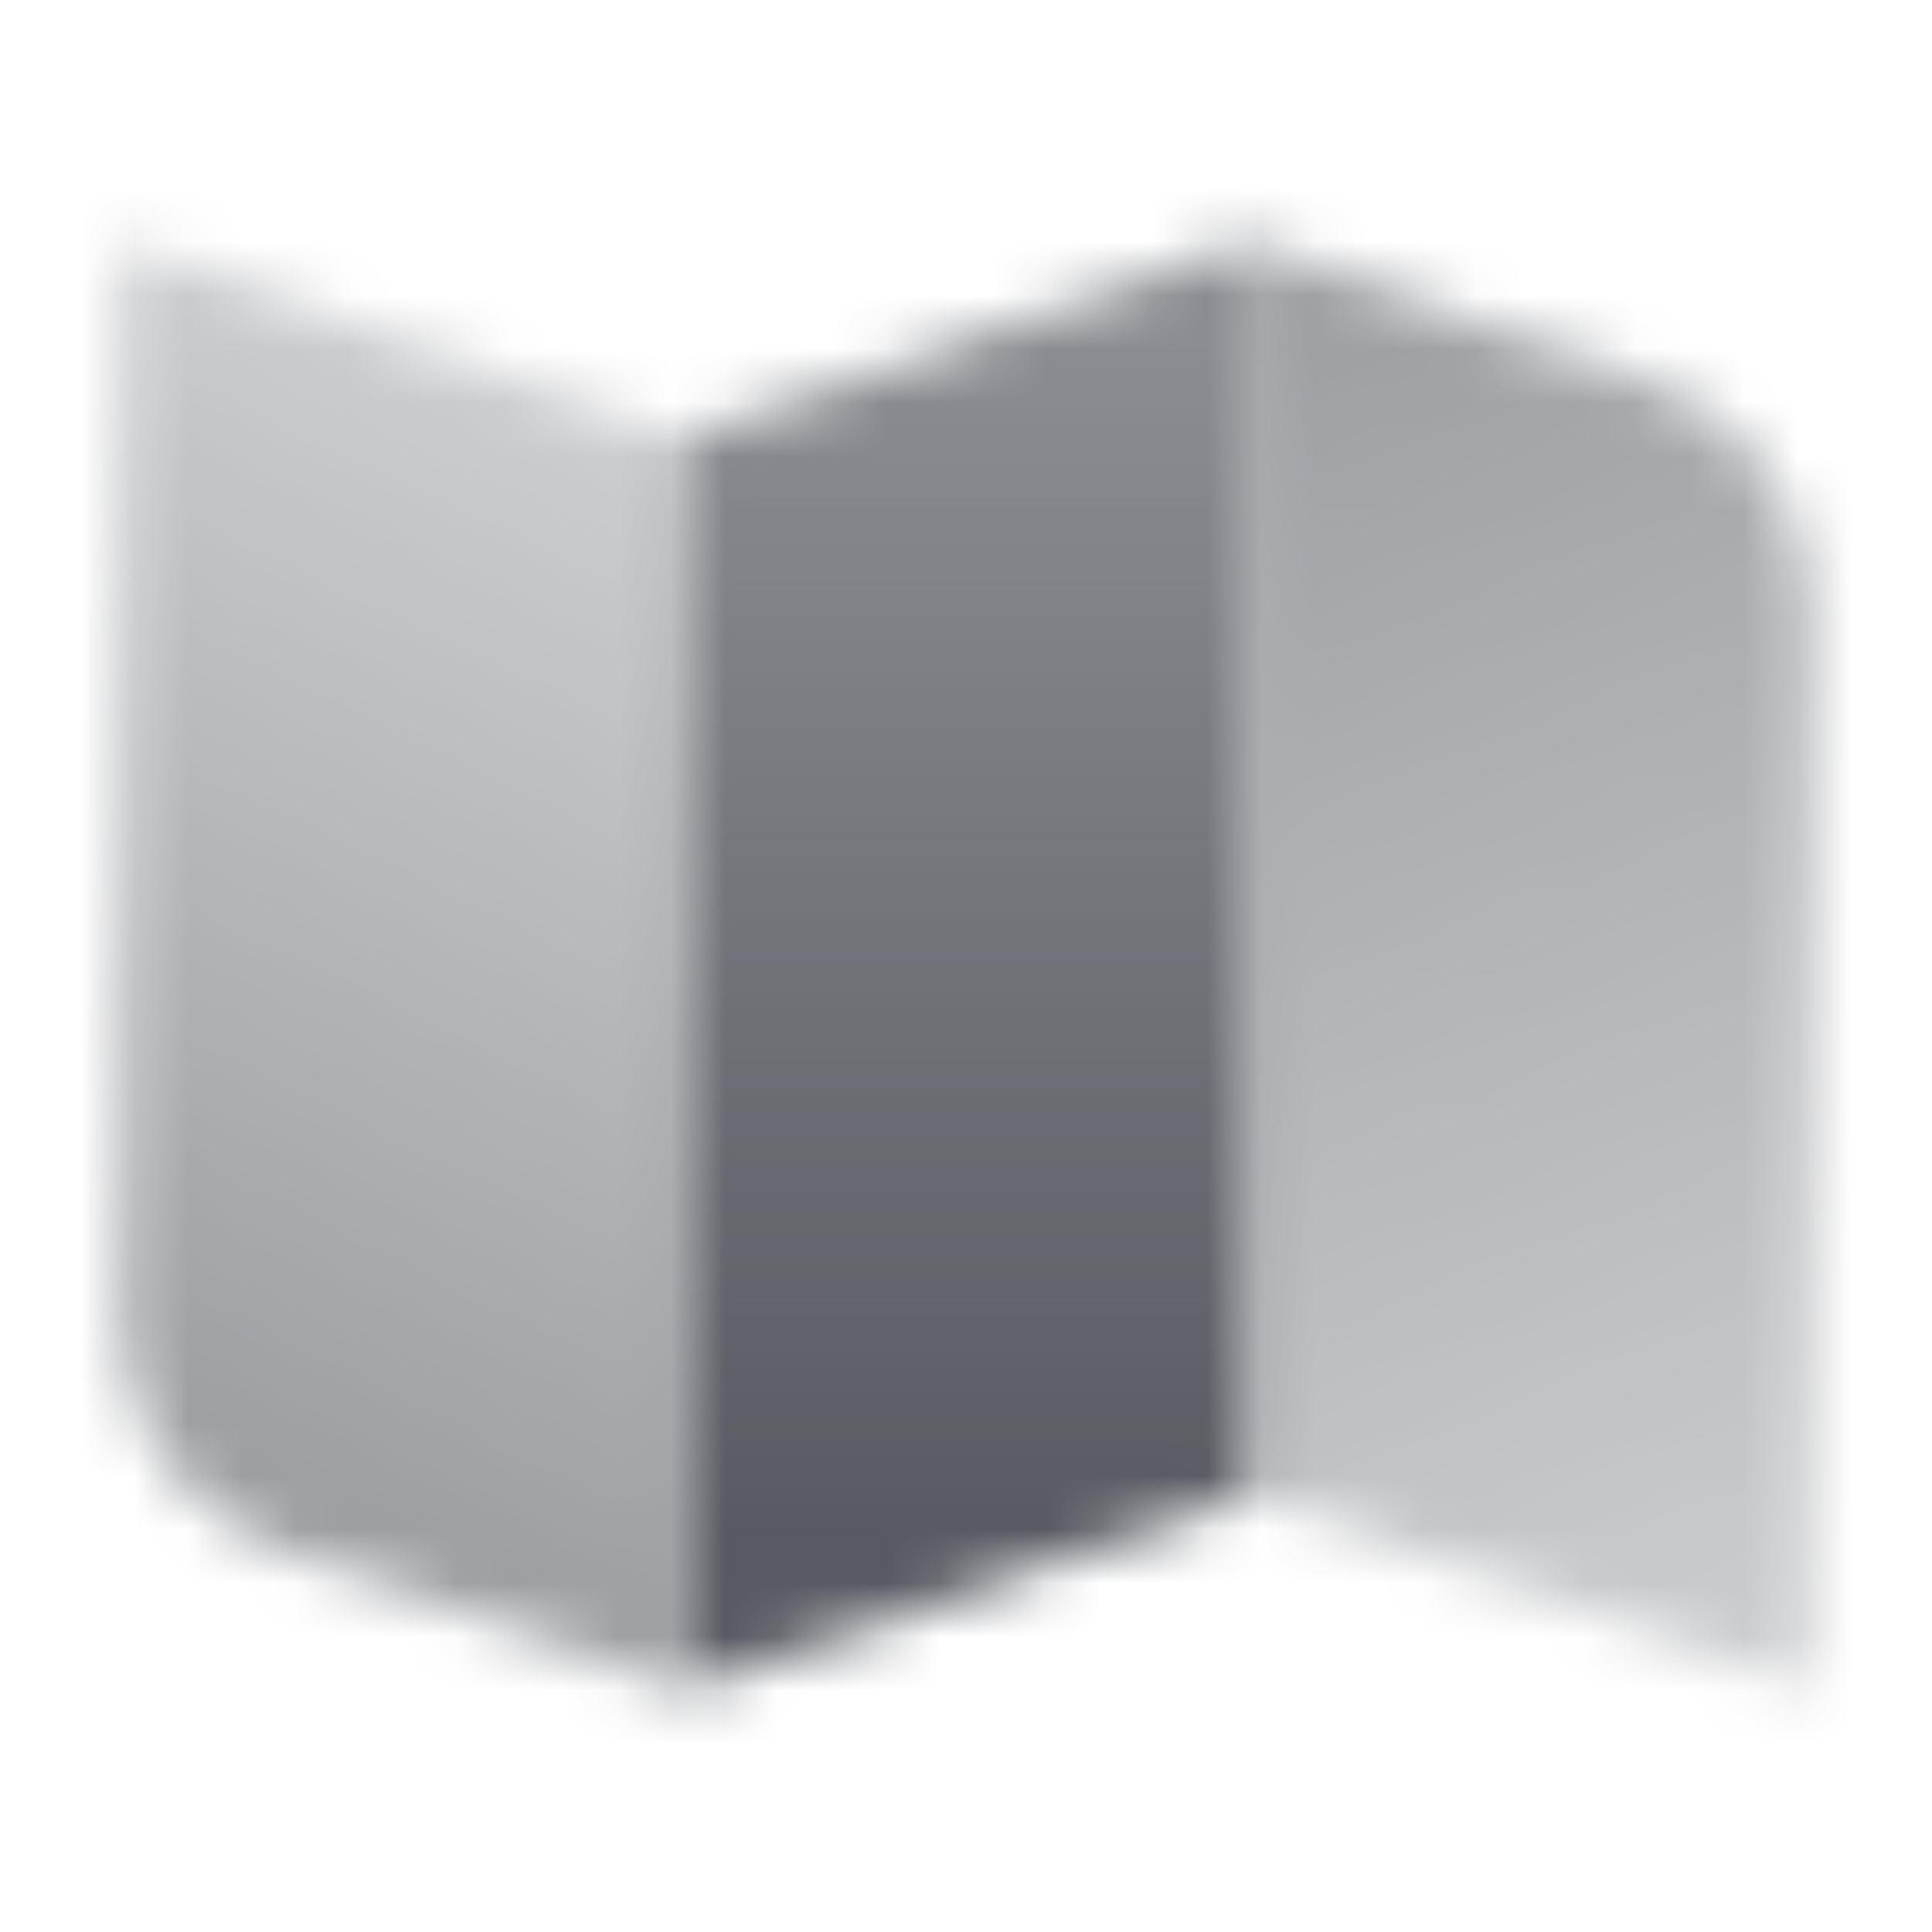 <svg width="36" height="36" viewBox="0 0 36 36" fill="none" xmlns="http://www.w3.org/2000/svg">
<mask id="mask0_4719_10525" style="mask-type:alpha" maskUnits="userSpaceOnUse" x="0" y="0" width="36" height="36">
<path d="M2.25 4.5L12.75 8.149V31.5L5.273 28.902C3.463 28.273 2.25 26.567 2.25 24.651V4.5Z" fill="url(#paint0_linear_4719_10525)"/>
<path d="M12.75 8.149L23.25 4.5V27.851L12.75 31.5V8.149Z" fill="url(#paint1_linear_4719_10525)"/>
<path d="M23.25 4.5L30.727 7.098C32.537 7.727 33.75 9.433 33.75 11.349V31.5L23.25 27.851V4.5Z" fill="url(#paint2_linear_4719_10525)"/>
</mask>
<g mask="url(#mask0_4719_10525)">
<rect width="36" height="36" fill="#575B61"/>
</g>
<defs>
<linearGradient id="paint0_linear_4719_10525" x1="3.164" y1="27.806" x2="12.633" y2="8.143" gradientUnits="userSpaceOnUse">
<stop stop-opacity="0.6"/>
<stop offset="1" stop-opacity="0.3"/>
</linearGradient>
<linearGradient id="paint1_linear_4719_10525" x1="18" y1="6.593" x2="18" y2="28.604" gradientUnits="userSpaceOnUse">
<stop stop-opacity="0.7"/>
<stop offset="1"/>
</linearGradient>
<linearGradient id="paint2_linear_4719_10525" x1="23.25" y1="4.5" x2="33.613" y2="31.552" gradientUnits="userSpaceOnUse">
<stop stop-opacity="0.6"/>
<stop offset="1" stop-opacity="0.3"/>
</linearGradient>
</defs>
</svg>
